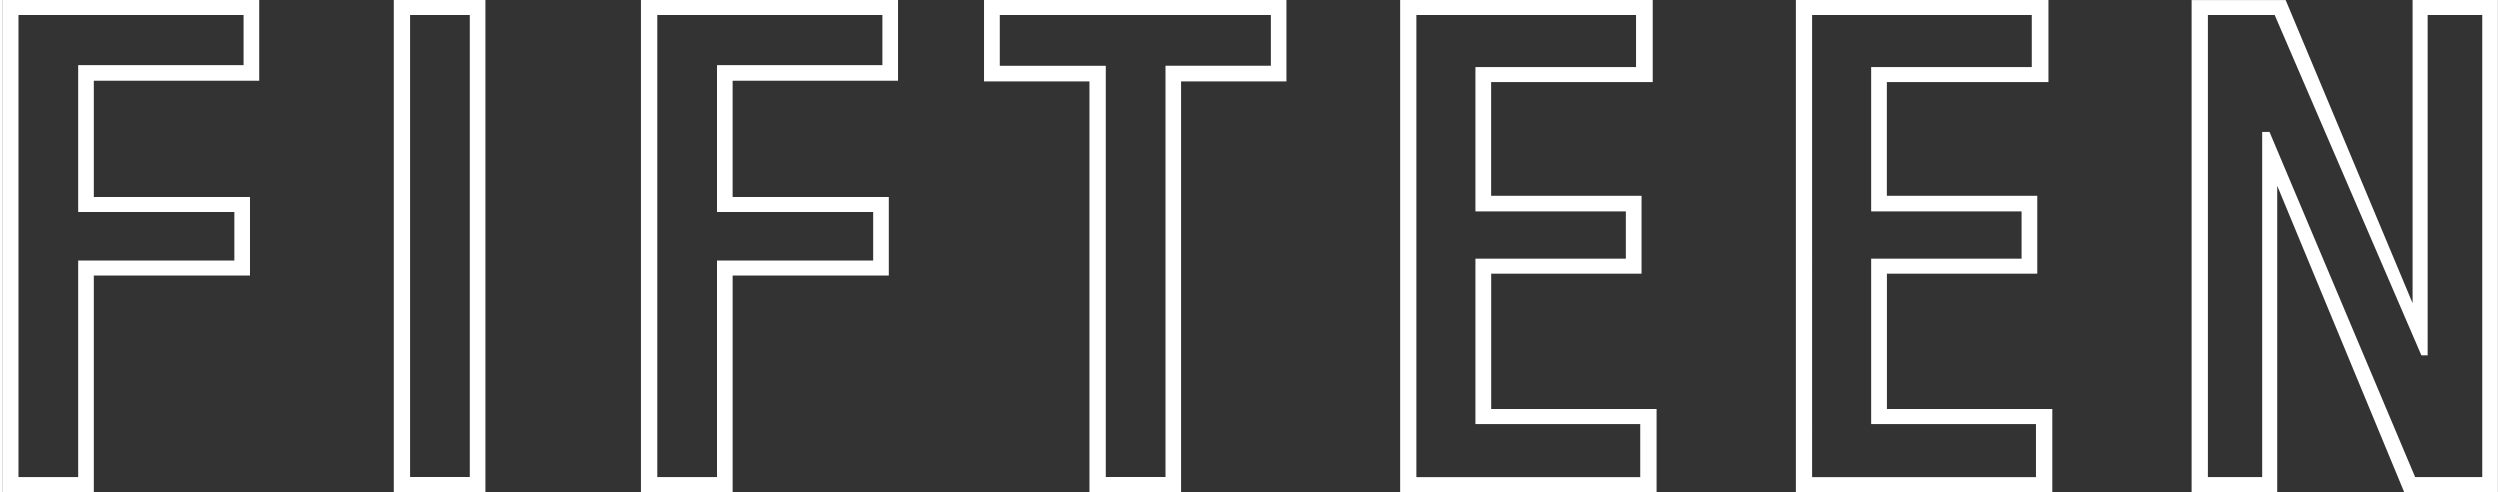 <?xml version="1.0" encoding="UTF-8"?>
<svg id="Layer_16668ab13eb3c0" data-name="Layer 1" xmlns="http://www.w3.org/2000/svg" viewBox="0 0 381.6 75.25" aria-hidden="true" width="381px" height="75px">
  <rect x="0" y="0" width="381.6" height="75.25" fill="#333333" stroke="none"/>
  <defs><linearGradient class="cerosgradient" data-cerosgradient="true" id="CerosGradient_id1cdad8385" gradientUnits="userSpaceOnUse" x1="50%" y1="100%" x2="50%" y2="0%"><stop offset="0%" stop-color="#d1d1d1"/><stop offset="100%" stop-color="#d1d1d1"/></linearGradient><linearGradient/>
    <style>
      .cls-1-6668ab13eb3c0{
        fill: #fff;
        stroke-width: 0px;
      }
    </style>
  </defs>
  <path class="cls-1-6668ab13eb3c0" d="m368.57,0v46.36L349.16.01h-14.38s0,75.23,0,75.23h13.09V28.4l19.41,46.84h14.33V0h-13.04Zm10.64,72.95h-10.25l-22.27-52.78h-1.12v52.78h-8.3V2.29h10.21l22.43,52.04h.96s0-52.04,0-52.04h8.35v70.65Z"/>
  <path class="cls-1-6668ab13eb3c0" d="m59.88,75.24h14.01V0h-14.01v75.24ZM62.37,2.29h9.13v70.65h-9.13V2.29Z"/>
  <path class="cls-1-6668ab13eb3c0" d="m227.67,41.85h23v-11.91h-23V12.55h24.71V0h-38.62v75.24h39.21v-12.7h-25.29v-20.7Zm22.8,23v8.11h-34.23V2.29h33.59v7.96h-24.56v22.07h23v7.23h-23v25.29h25.19Z"/>
  <path class="cls-1-6668ab13eb3c0" d="m0,75.24h14.01v-33.11h23.88v-12.01H14.01V12.35h25.29V0H0v75.24ZM2.49,2.29h34.42v7.67H11.62v22.46h23.88v7.42H11.62v33.11H2.49V2.29Z"/>
  <path class="cls-1-6668ab13eb3c0" d="m97.68,75.24h14.01v-33.11h23.88v-12.01h-23.88V12.35h25.29V0h-39.31v75.24Zm2.49-72.95h34.42v7.67h-25.29v22.46h23.88v7.42h-23.88v33.11h-9.13V2.29Z"/>
  <path class="cls-1-6668ab13eb3c0" d="m150.14,12.45h16.11v62.79h14.01V12.45h16.11V0h-46.24v12.45Zm2.39-10.16h41.46v7.76h-16.11v62.89h-9.13V10.06h-16.21V2.29Z"/>
  <path class="cls-1-6668ab13eb3c0" d="m288.18,41.85h23v-11.91h-23V12.55h24.71V0h-38.62v75.24h39.21v-12.7h-25.29v-20.7Zm22.8,23v8.11h-34.23V2.29h33.59v7.96h-24.56v22.07h23v7.23h-23v25.29h25.2Z"/>
</svg>